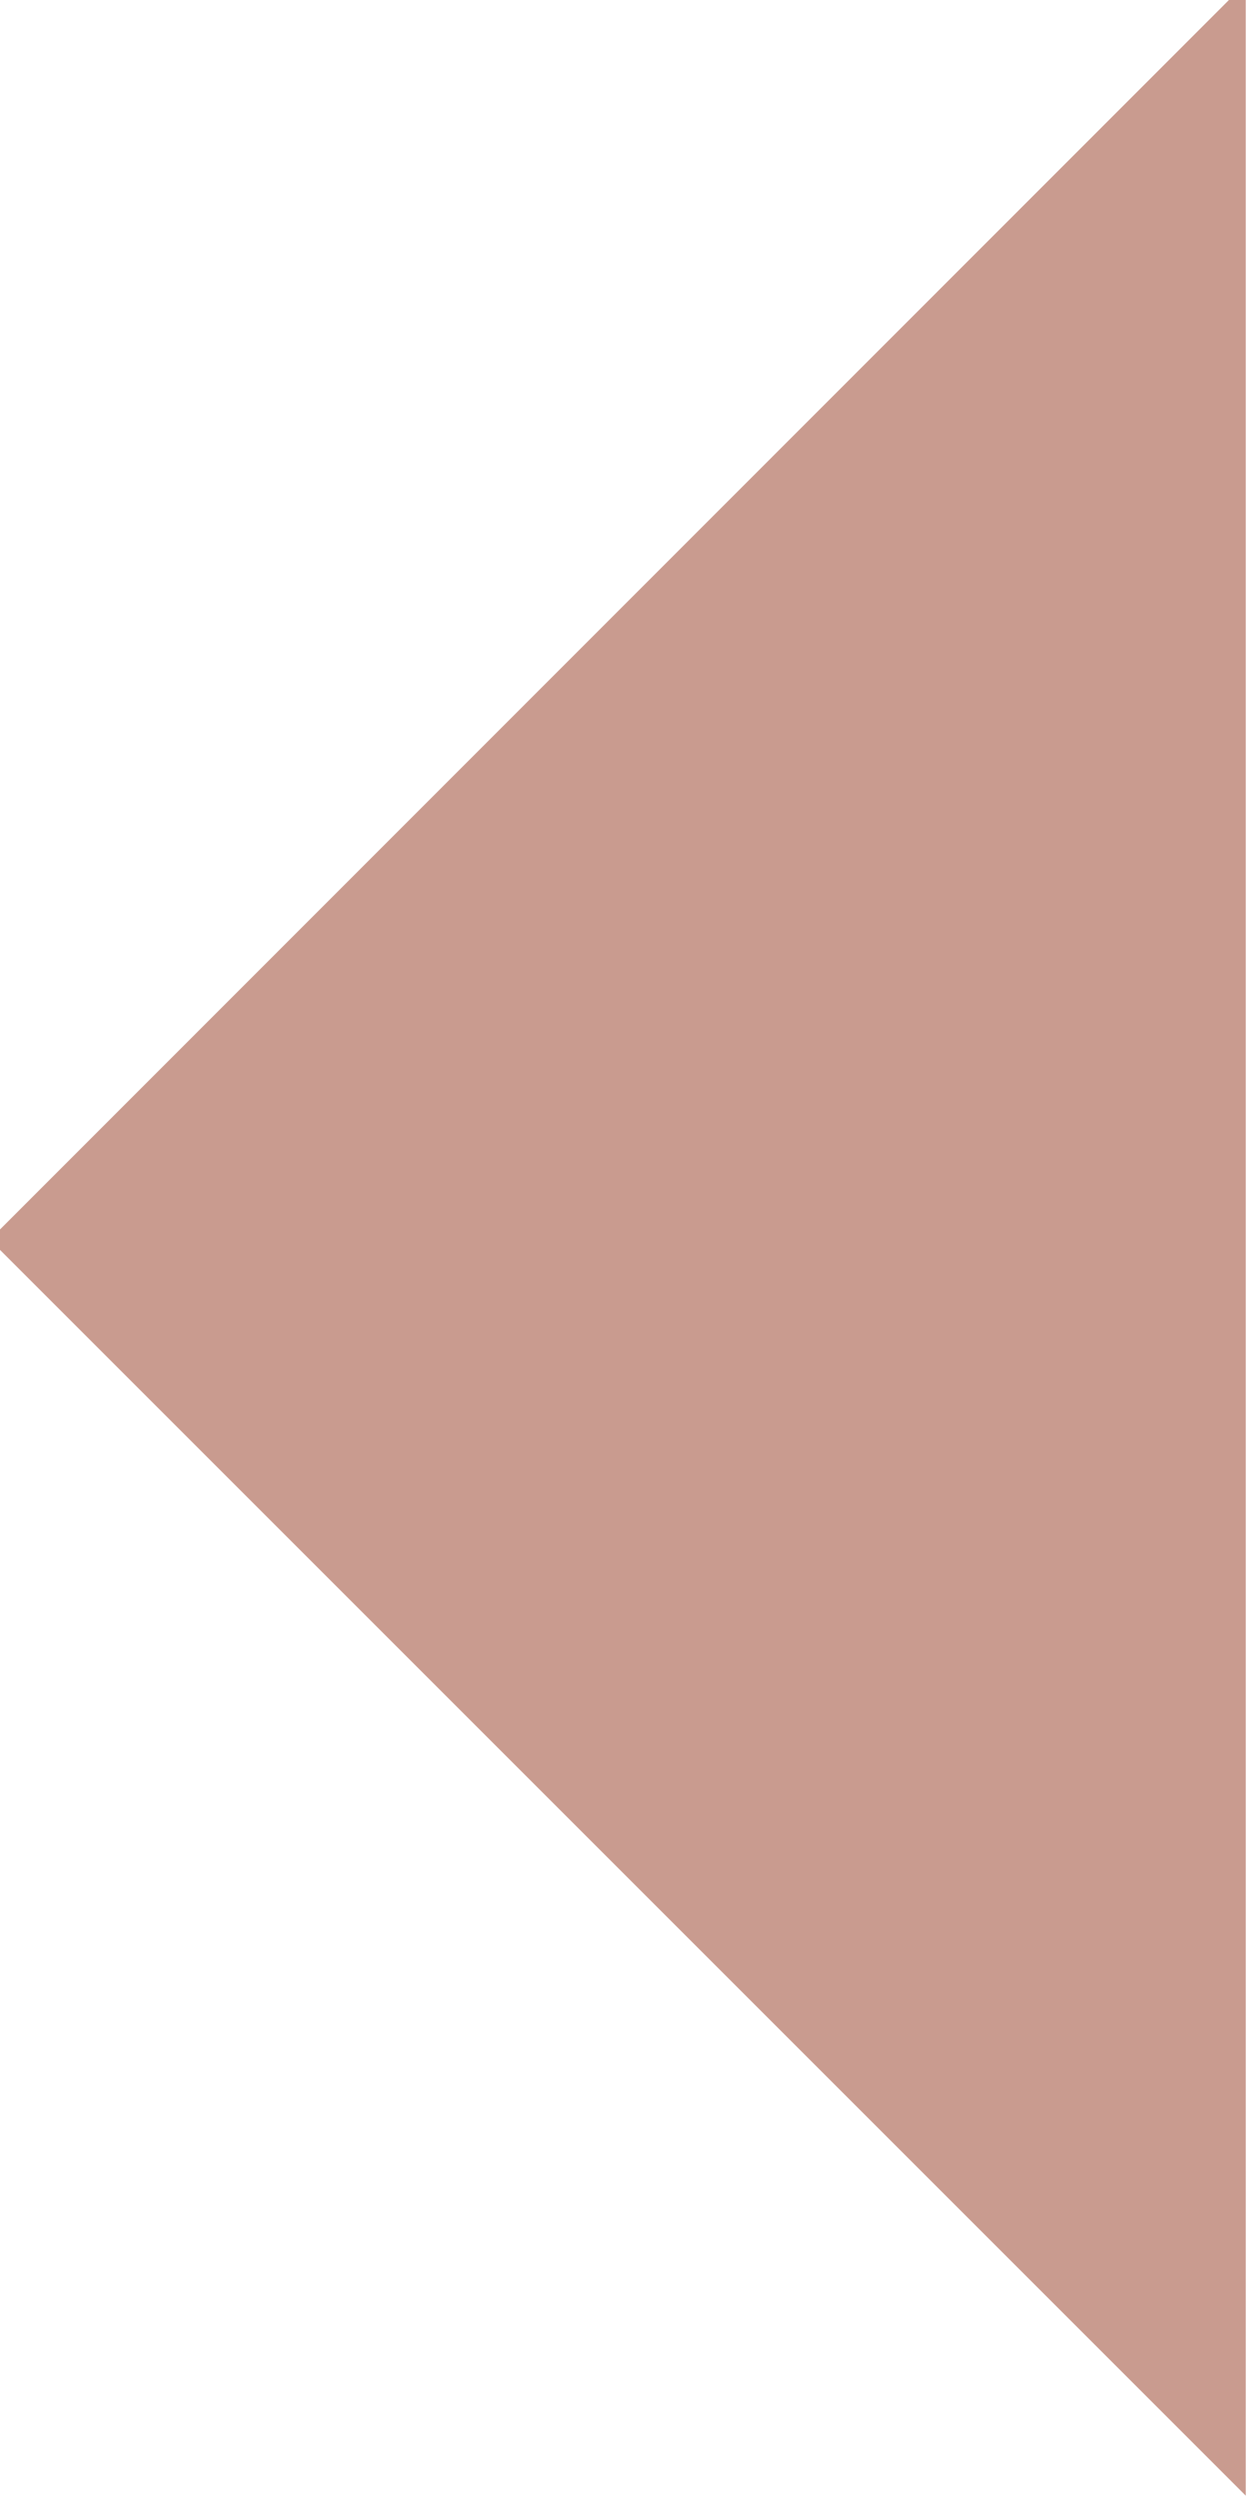 <?xml version="1.0" encoding="UTF-8"?>
<svg id="Layer_1" xmlns="http://www.w3.org/2000/svg" version="1.1" xmlns:serif="http://www.serif.com/" viewBox="0 0 246.2 489.6">
  <!-- Generator: Adobe Illustrator 29.7.1, SVG Export Plug-In . SVG Version: 2.1.1 Build 8)  -->
  <defs>
    <style>
      .st0 {
        fill: #c99b8f;
      }
    </style>
  </defs>
  <path class="st0" d="M244-3.3v492.1L-2,242.8,244-3.3h0Z"/>
</svg>